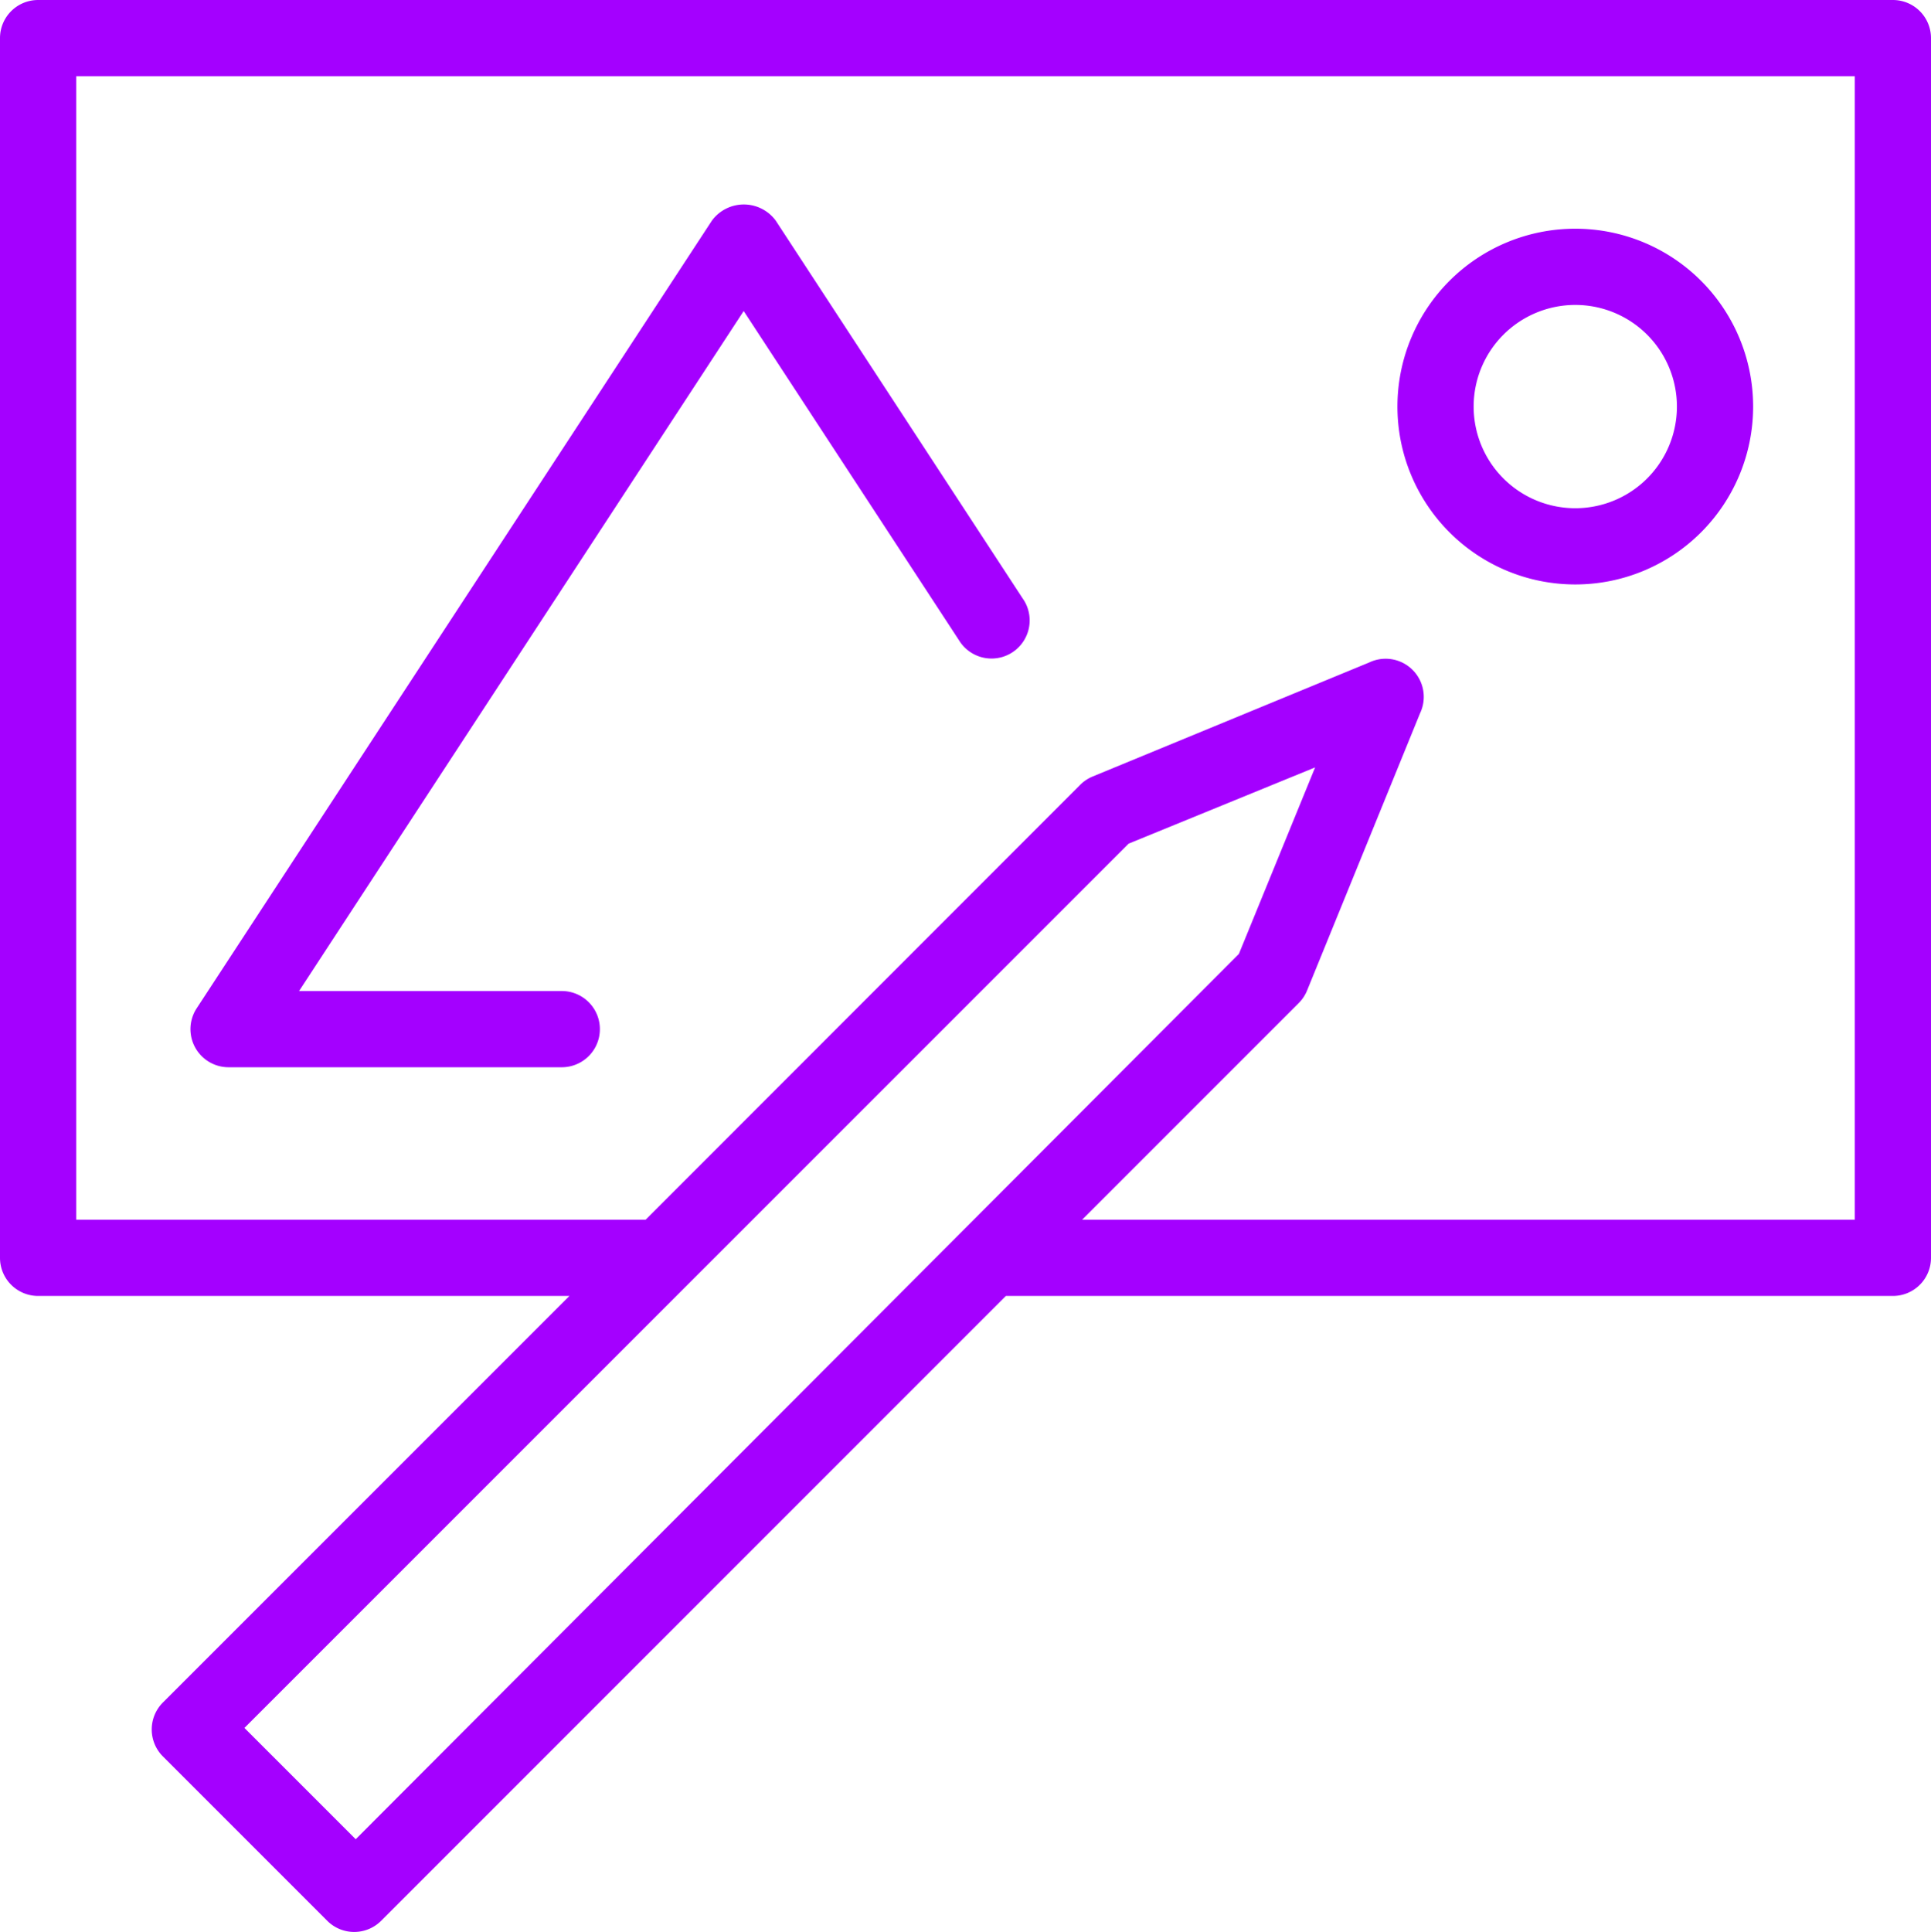 <?xml version="1.0" encoding="UTF-8"?> <svg xmlns="http://www.w3.org/2000/svg" viewBox="0 0 76 76.03"><defs><style>.cls-1{fill:#a400ff;}</style></defs><title>draft</title><g id="Слой_2" data-name="Слой 2"><g id="Слой_2-2" data-name="Слой 2"><path class="cls-1" d="M74.5,0H1.5A1.5,1.5,0,0,0,0,1.5v48A1.5,1.5,0,0,0,1.5,51H22.41l-16,16a1.5,1.5,0,0,0,0,2.12l6.47,6.47a1.5,1.5,0,0,0,2.12,0L39.59,51H74.5A1.5,1.5,0,0,0,76,49.5V1.5A1.5,1.5,0,0,0,74.5,0ZM14,72.38,9.62,68l34.8-34.8,7.34-3-3,7.34ZM73,48H42.59l8.52-8.52a1.49,1.49,0,0,0,.33-.49l4.45-10.92a1.5,1.5,0,0,0-2-2L43,30.56a1.51,1.51,0,0,0-.49.33L25.41,48H3V3H73Z"></path><path class="cls-1" d="M62,23a7,7,0,1,0-7-7A7,7,0,0,0,62,23Zm0-11a4,4,0,1,1-4,4A4,4,0,0,1,62,12Z"></path><path class="cls-1" d="M9,42H22.11a1.5,1.5,0,0,0,0-3H11.77l17.5-26.76,8.47,12.95a1.5,1.5,0,1,0,2.57-1.55l-.06-.09L30.53,8.68a1.56,1.56,0,0,0-2.51,0l-20.28,31A1.5,1.5,0,0,0,9,42Z"></path></g></g></svg> 